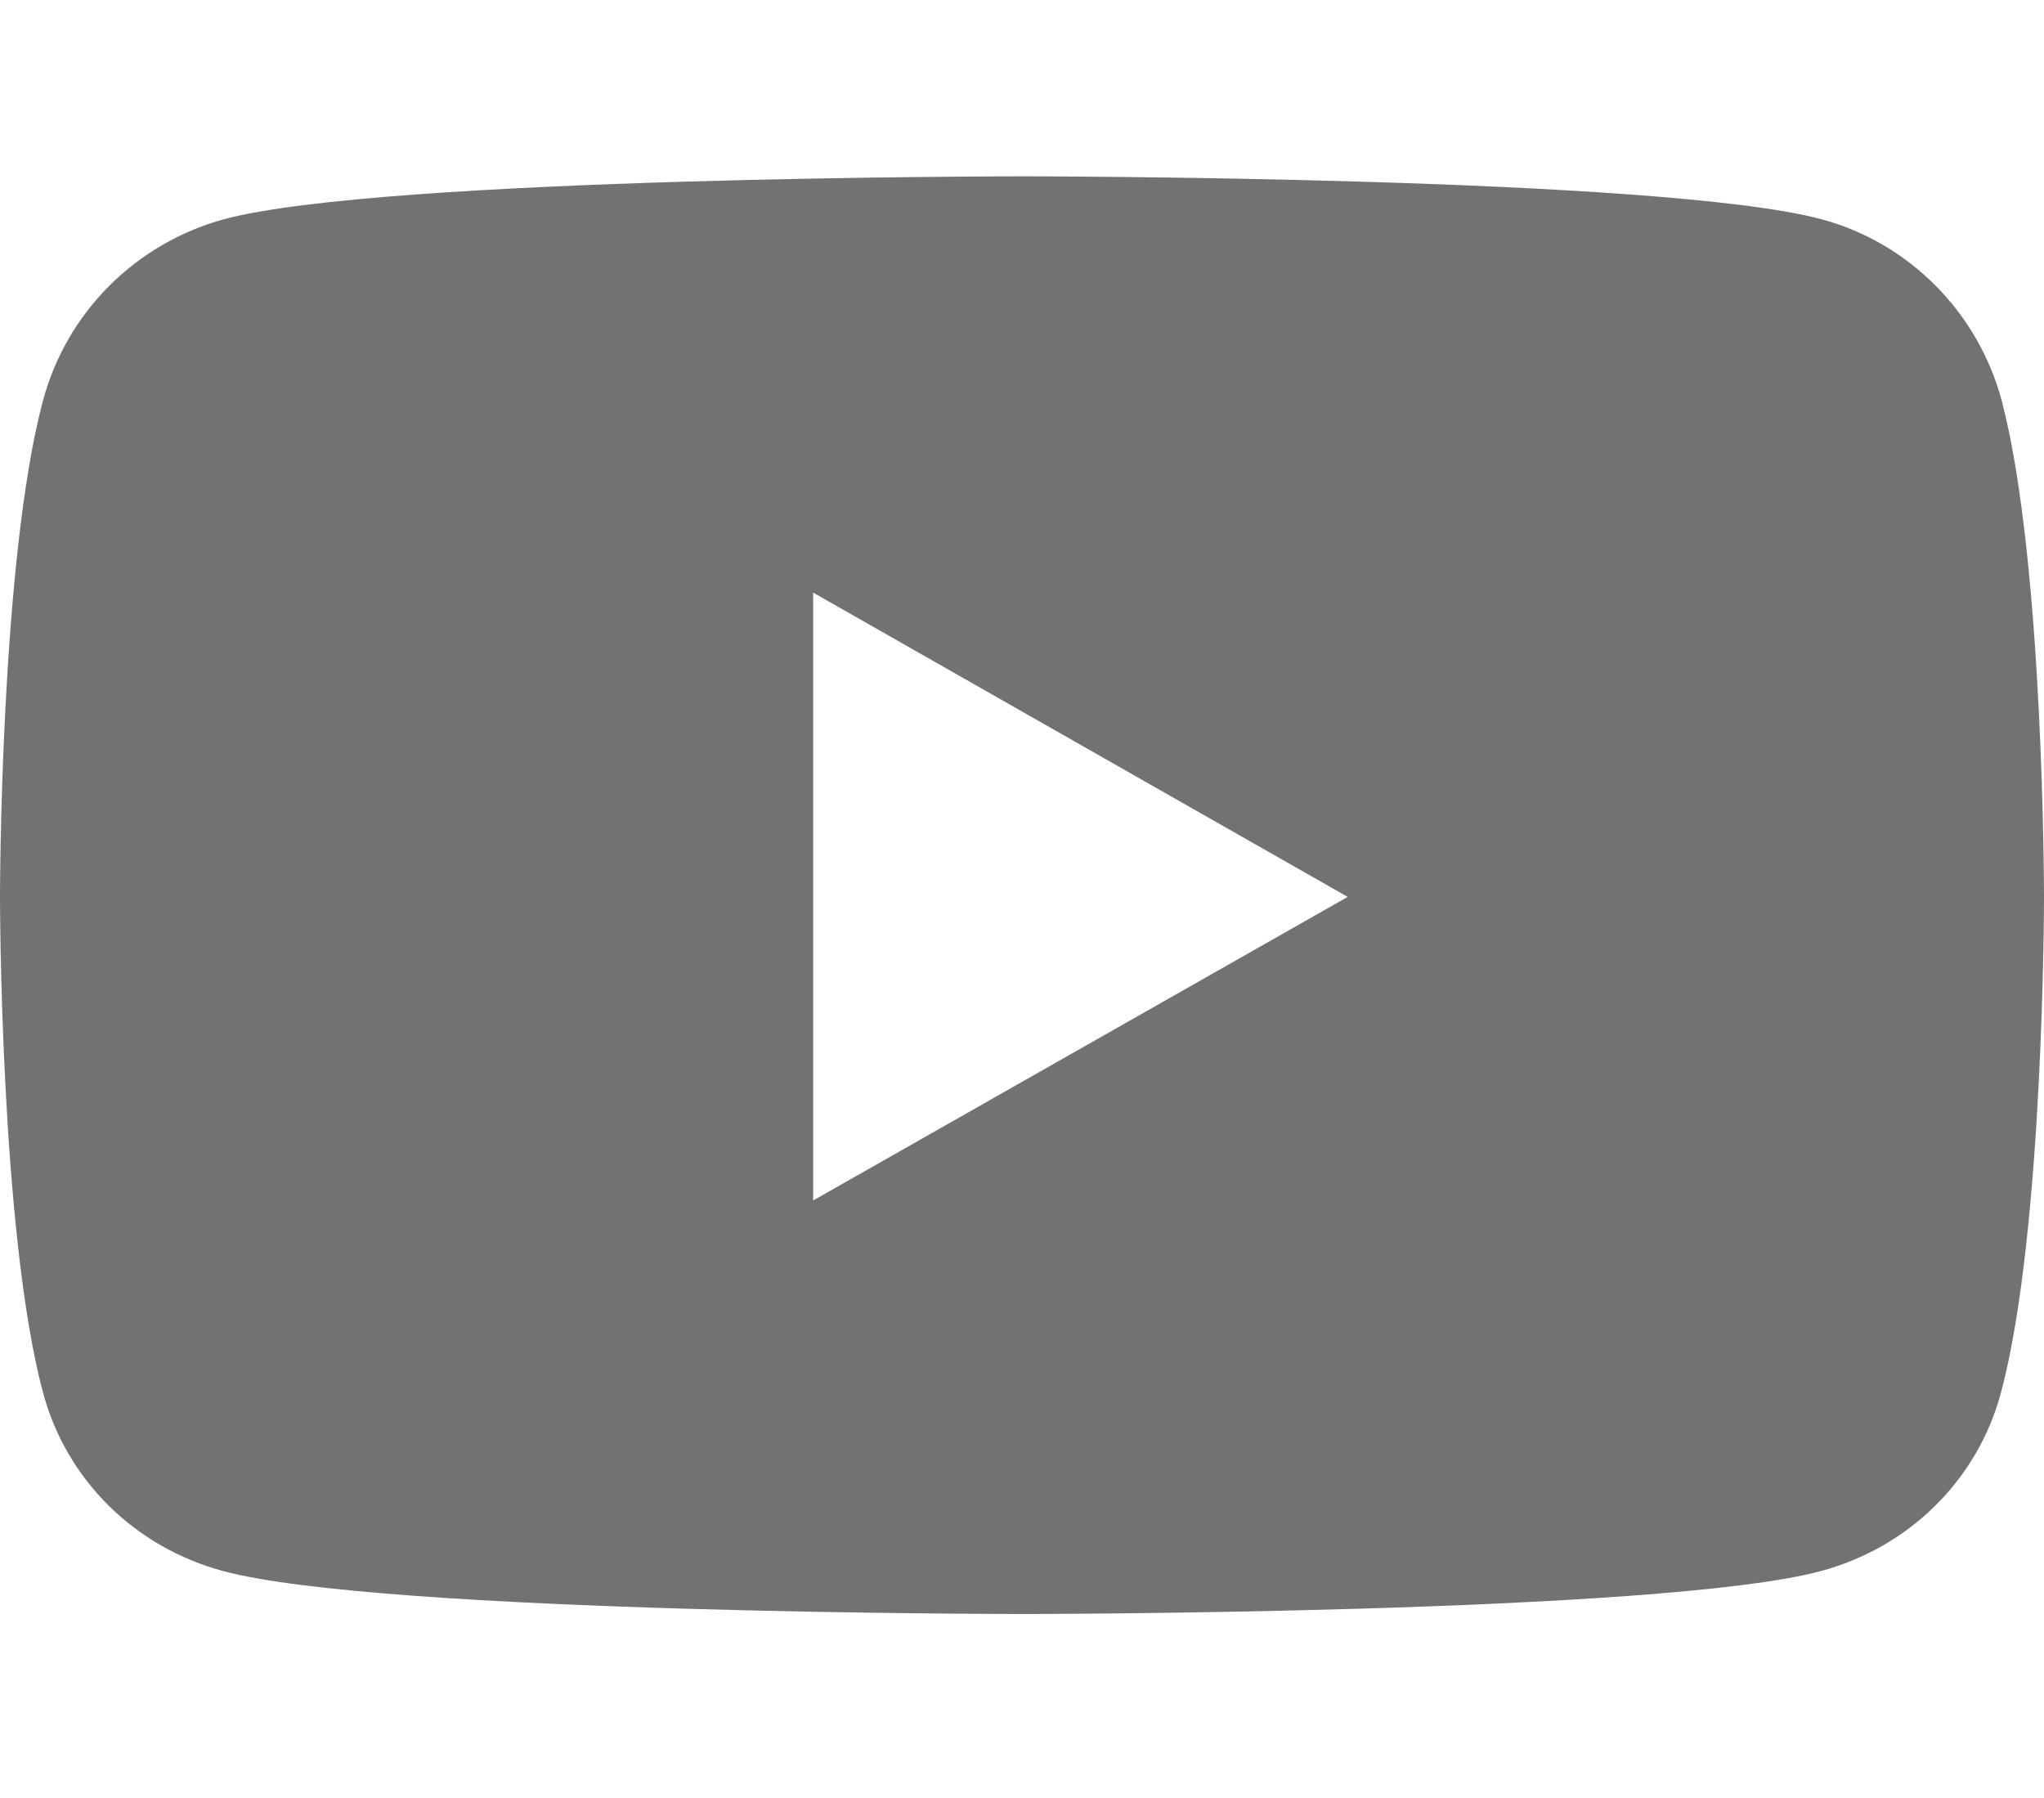 <?xml version="1.0" encoding="UTF-8"?>
<!-- Generator: Adobe Illustrator 27.9.0, SVG Export Plug-In . SVG Version: 6.00 Build 0)  -->
<svg xmlns="http://www.w3.org/2000/svg" xmlns:xlink="http://www.w3.org/1999/xlink" version="1.1" x="0px" y="0px" viewBox="0 0 29.56 26" style="enable-background:new 0 0 29.56 26;" xml:space="preserve">
<style type="text/css">
	.st0{display:none;}
	.st1{display:inline;fill:#737174;}
	.st2{fill:#737174;}
</style>
<g id="Layer_1" class="st0">
	<path class="st1" d="M14.66,0c-7.18,0-13,5.82-13,13c0,6.1,4.2,11.21,9.86,12.62v-8.64H8.83V13h2.68v-1.71c0-4.43,2-6.47,6.34-6.47   c0.82,0,2.24,0.16,2.82,0.32v3.6c-0.31-0.03-0.84-0.05-1.5-0.05c-2.13,0-2.95,0.81-2.95,2.91V13h4.25l-0.73,3.97h-3.52v8.93   c6.44-0.78,11.42-6.26,11.42-12.91C27.66,5.82,21.84,0,14.66,0z"></path>
</g>
<g id="Layer_4" class="st0">
	<path class="st1" d="M1.85,1.03l10.04,13.14L1.78,24.86h2.27l8.84-9.36l7.15,9.36h7.74l-10.6-13.88l9.4-9.95h-2.27l-8.14,8.62   L9.58,1.03H1.85z M5.19,2.67h3.55l15.7,20.55h-3.55L5.19,2.67z"></path>
</g>
<g id="Layer_3" class="st0">
	<path class="st1" d="M7.48,26H2.09V8.64h5.39V26z M4.78,6.27c-1.72,0-3.12-1.43-3.12-3.15C1.66,1.4,3.05,0,4.78,0   C6.5,0,7.9,1.4,7.9,3.12C7.9,4.85,6.5,6.27,4.78,6.27z M27.65,26h-5.38v-8.45c0-2.01-0.04-4.6-2.8-4.6c-2.8,0-3.23,2.19-3.23,4.45   V26h-5.38V8.64h5.17v2.37h0.08c0.72-1.36,2.48-2.8,5.1-2.8c5.46,0,6.46,3.59,6.46,8.26L27.65,26L27.65,26z"></path>
</g>
<g id="Layer_2">
	<path class="st2" d="M28.95,5.8c-0.34-1.28-1.34-2.29-2.61-2.63c-2.31-0.62-11.55-0.62-11.55-0.62s-9.24,0-11.55,0.62   C1.96,3.52,0.96,4.52,0.62,5.8C0,8.12,0,12.97,0,12.97s0,4.84,0.62,7.16c0.34,1.28,1.34,2.25,2.61,2.59   c2.31,0.62,11.55,0.62,11.55,0.62s9.24,0,11.55-0.62c1.27-0.34,2.27-1.31,2.61-2.59c0.62-2.32,0.62-7.16,0.62-7.16   S29.56,8.12,28.95,5.8z M11.76,17.36V8.57l7.73,4.4L11.76,17.36L11.76,17.36z"></path>
</g>
</svg>
